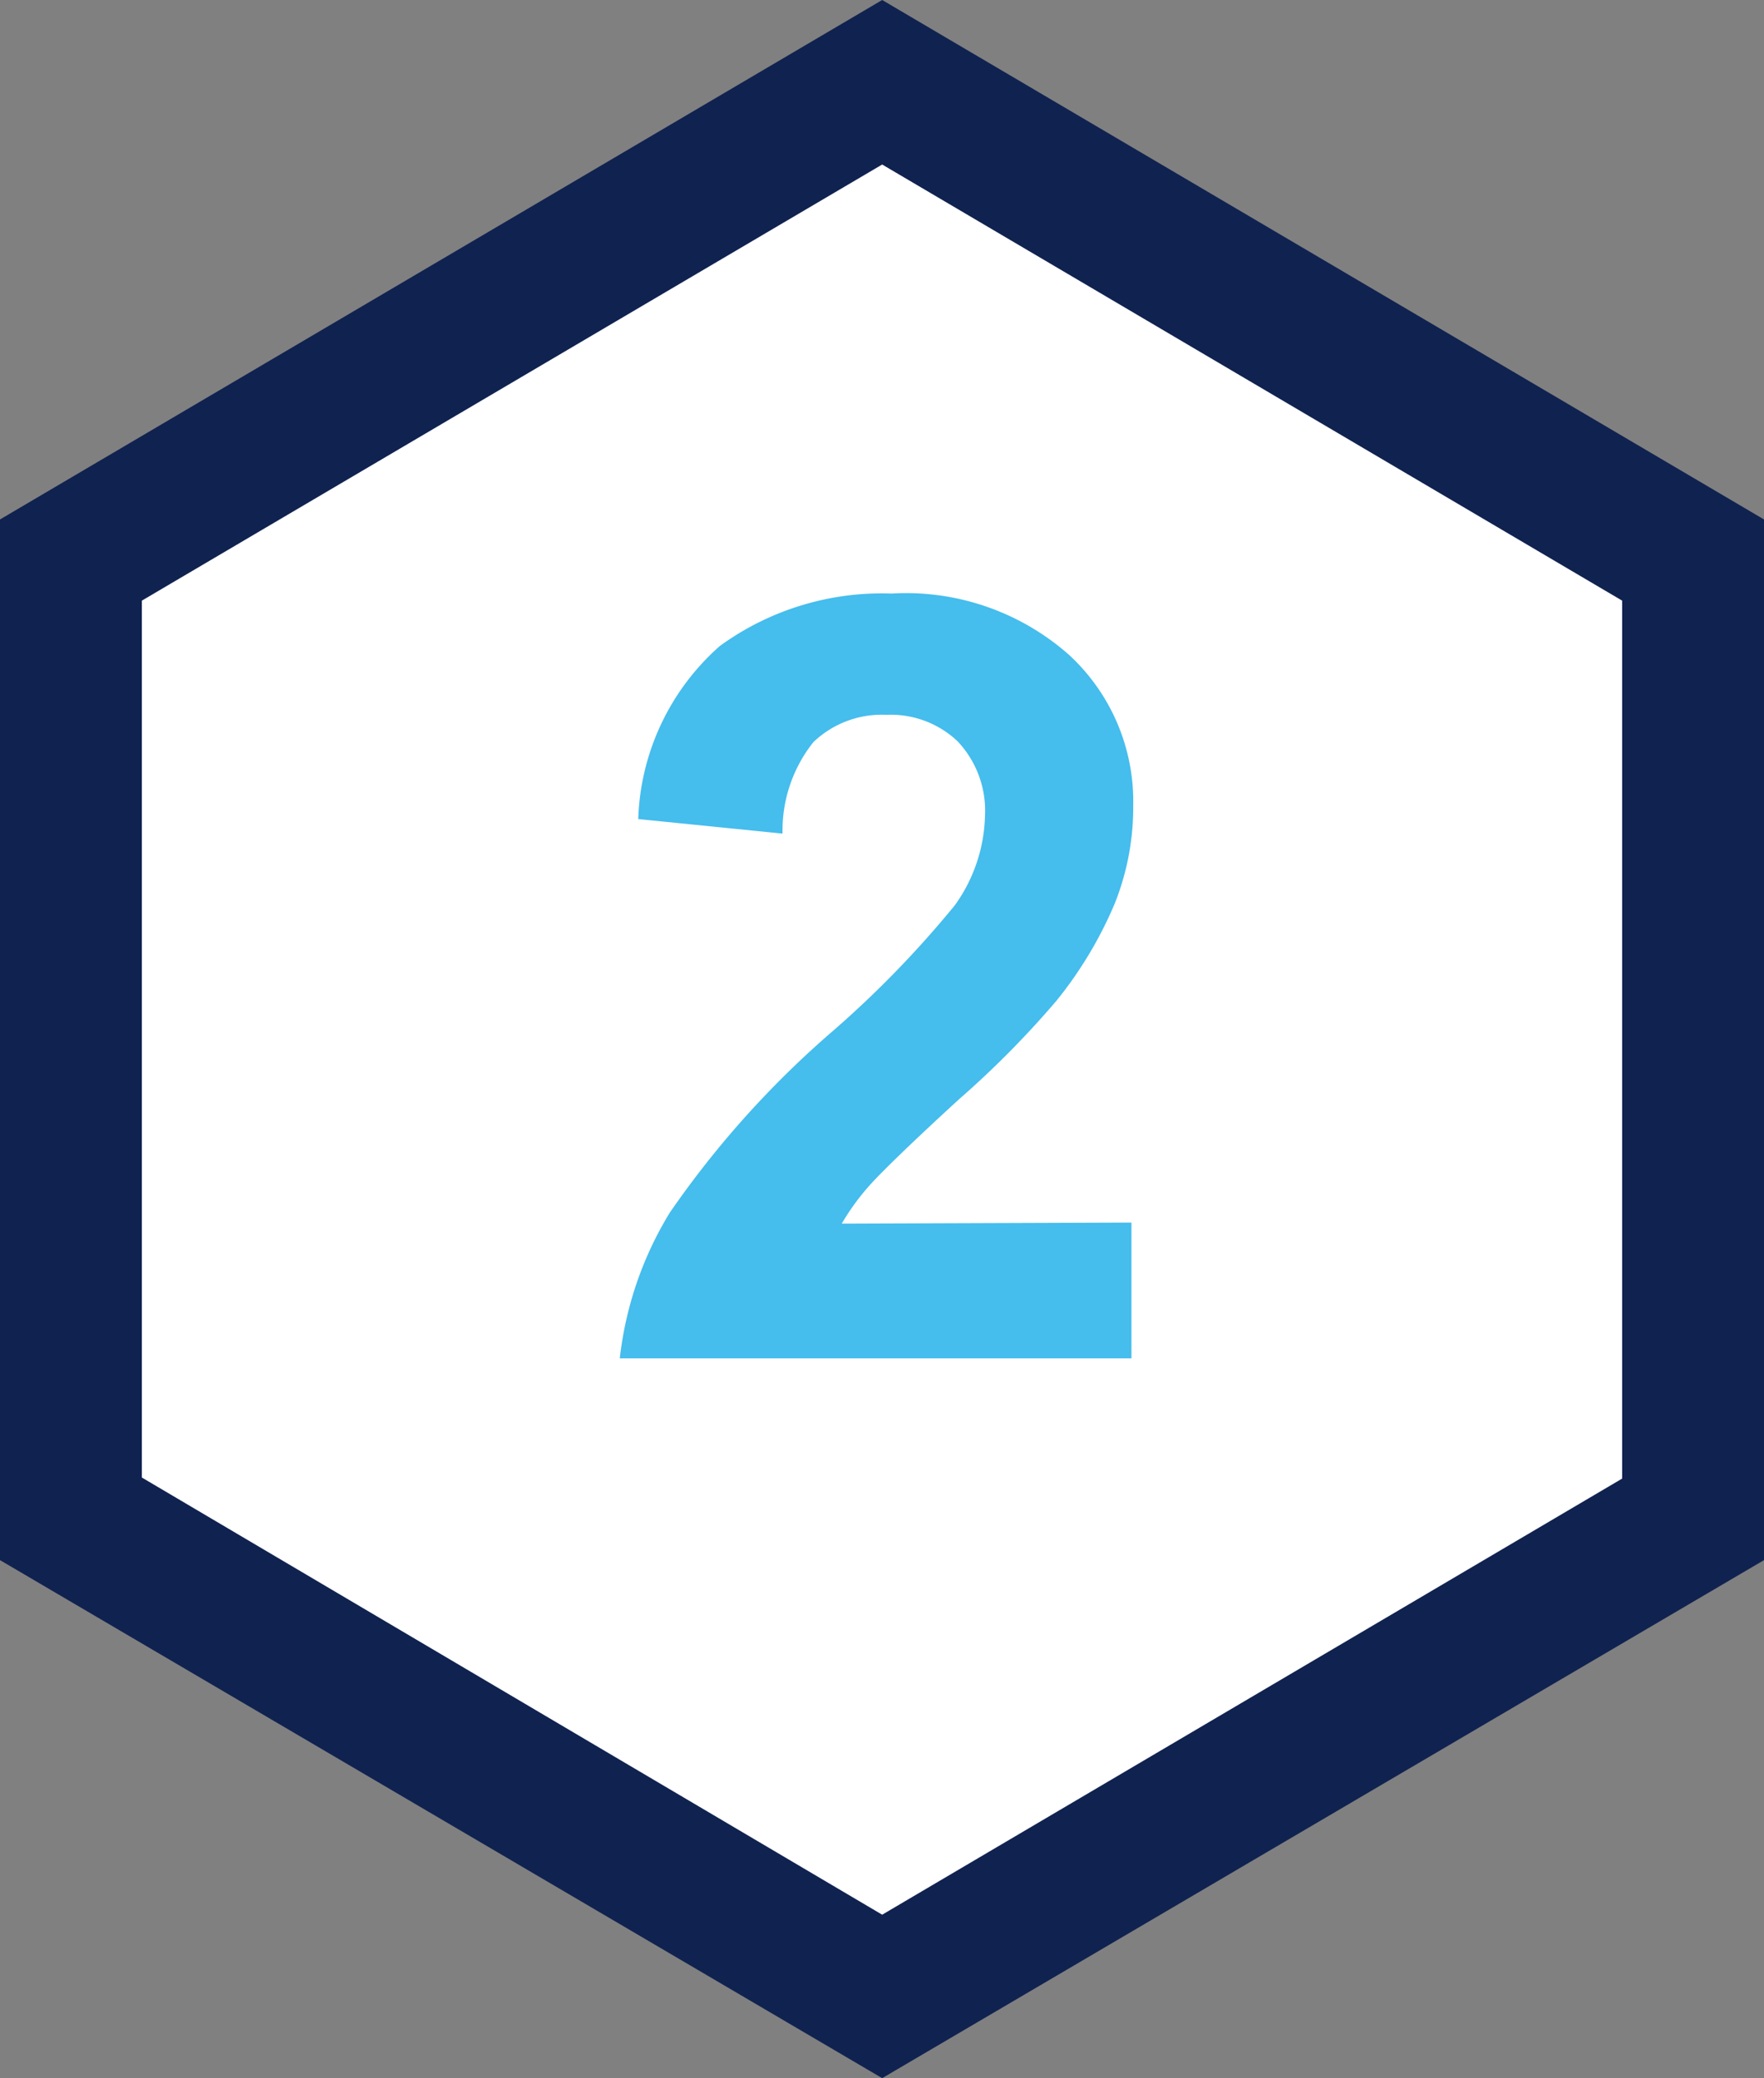 <svg id="Layer_1" data-name="Layer 1" xmlns="http://www.w3.org/2000/svg" viewBox="0 0 49.75 58.61"><rect x="0" y="0" width="49.75" height="58.61" fill="#808080" stroke="none"/><defs><style>.cls-1{fill:#fff;}.cls-2{fill:#102250;}.cls-3{isolation:isolate;}.cls-4{fill:#45bded;}</style></defs><title>Icon-2</title><g id="Group_95296" data-name="Group 95296"><g id="Path_30354" data-name="Path 30354"><path class="cls-1" d="M24.88,56.29,2,42.82v-27L24.88,2.32,47.75,15.8v27Z" transform="translate(0 0)"/><path class="cls-2" d="M24.88,4.64,4,16.94V41.67L24.88,54l20.87-12.3V16.94L24.88,4.64m0-4.64L49.75,14.65V44L24.88,58.61,0,44V14.65Z" transform="translate(0 0)"/></g><g class="cls-3"><path class="cls-4" d="M31.91,34.48v3.83H17.48a10,10,0,0,1,1.41-4.11,27,27,0,0,1,4.63-5.15,29.12,29.12,0,0,0,3.41-3.52A4.5,4.5,0,0,0,27.78,23,2.85,2.85,0,0,0,27,20.9a2.74,2.74,0,0,0-2-.74,2.79,2.79,0,0,0-2.06.77,4,4,0,0,0-.87,2.58L18,23.1a6.8,6.8,0,0,1,2.3-4.88,7.77,7.77,0,0,1,4.84-1.48,6.94,6.94,0,0,1,5,1.72,5.62,5.62,0,0,1,1.82,4.26,7.32,7.32,0,0,1-.52,2.76,11.37,11.37,0,0,1-1.65,2.75A26.59,26.59,0,0,1,27.05,31c-1.3,1.19-2.13,2-2.47,2.37a6.63,6.63,0,0,0-.84,1.14Z" transform="translate(0 0)"/></g></g></svg>